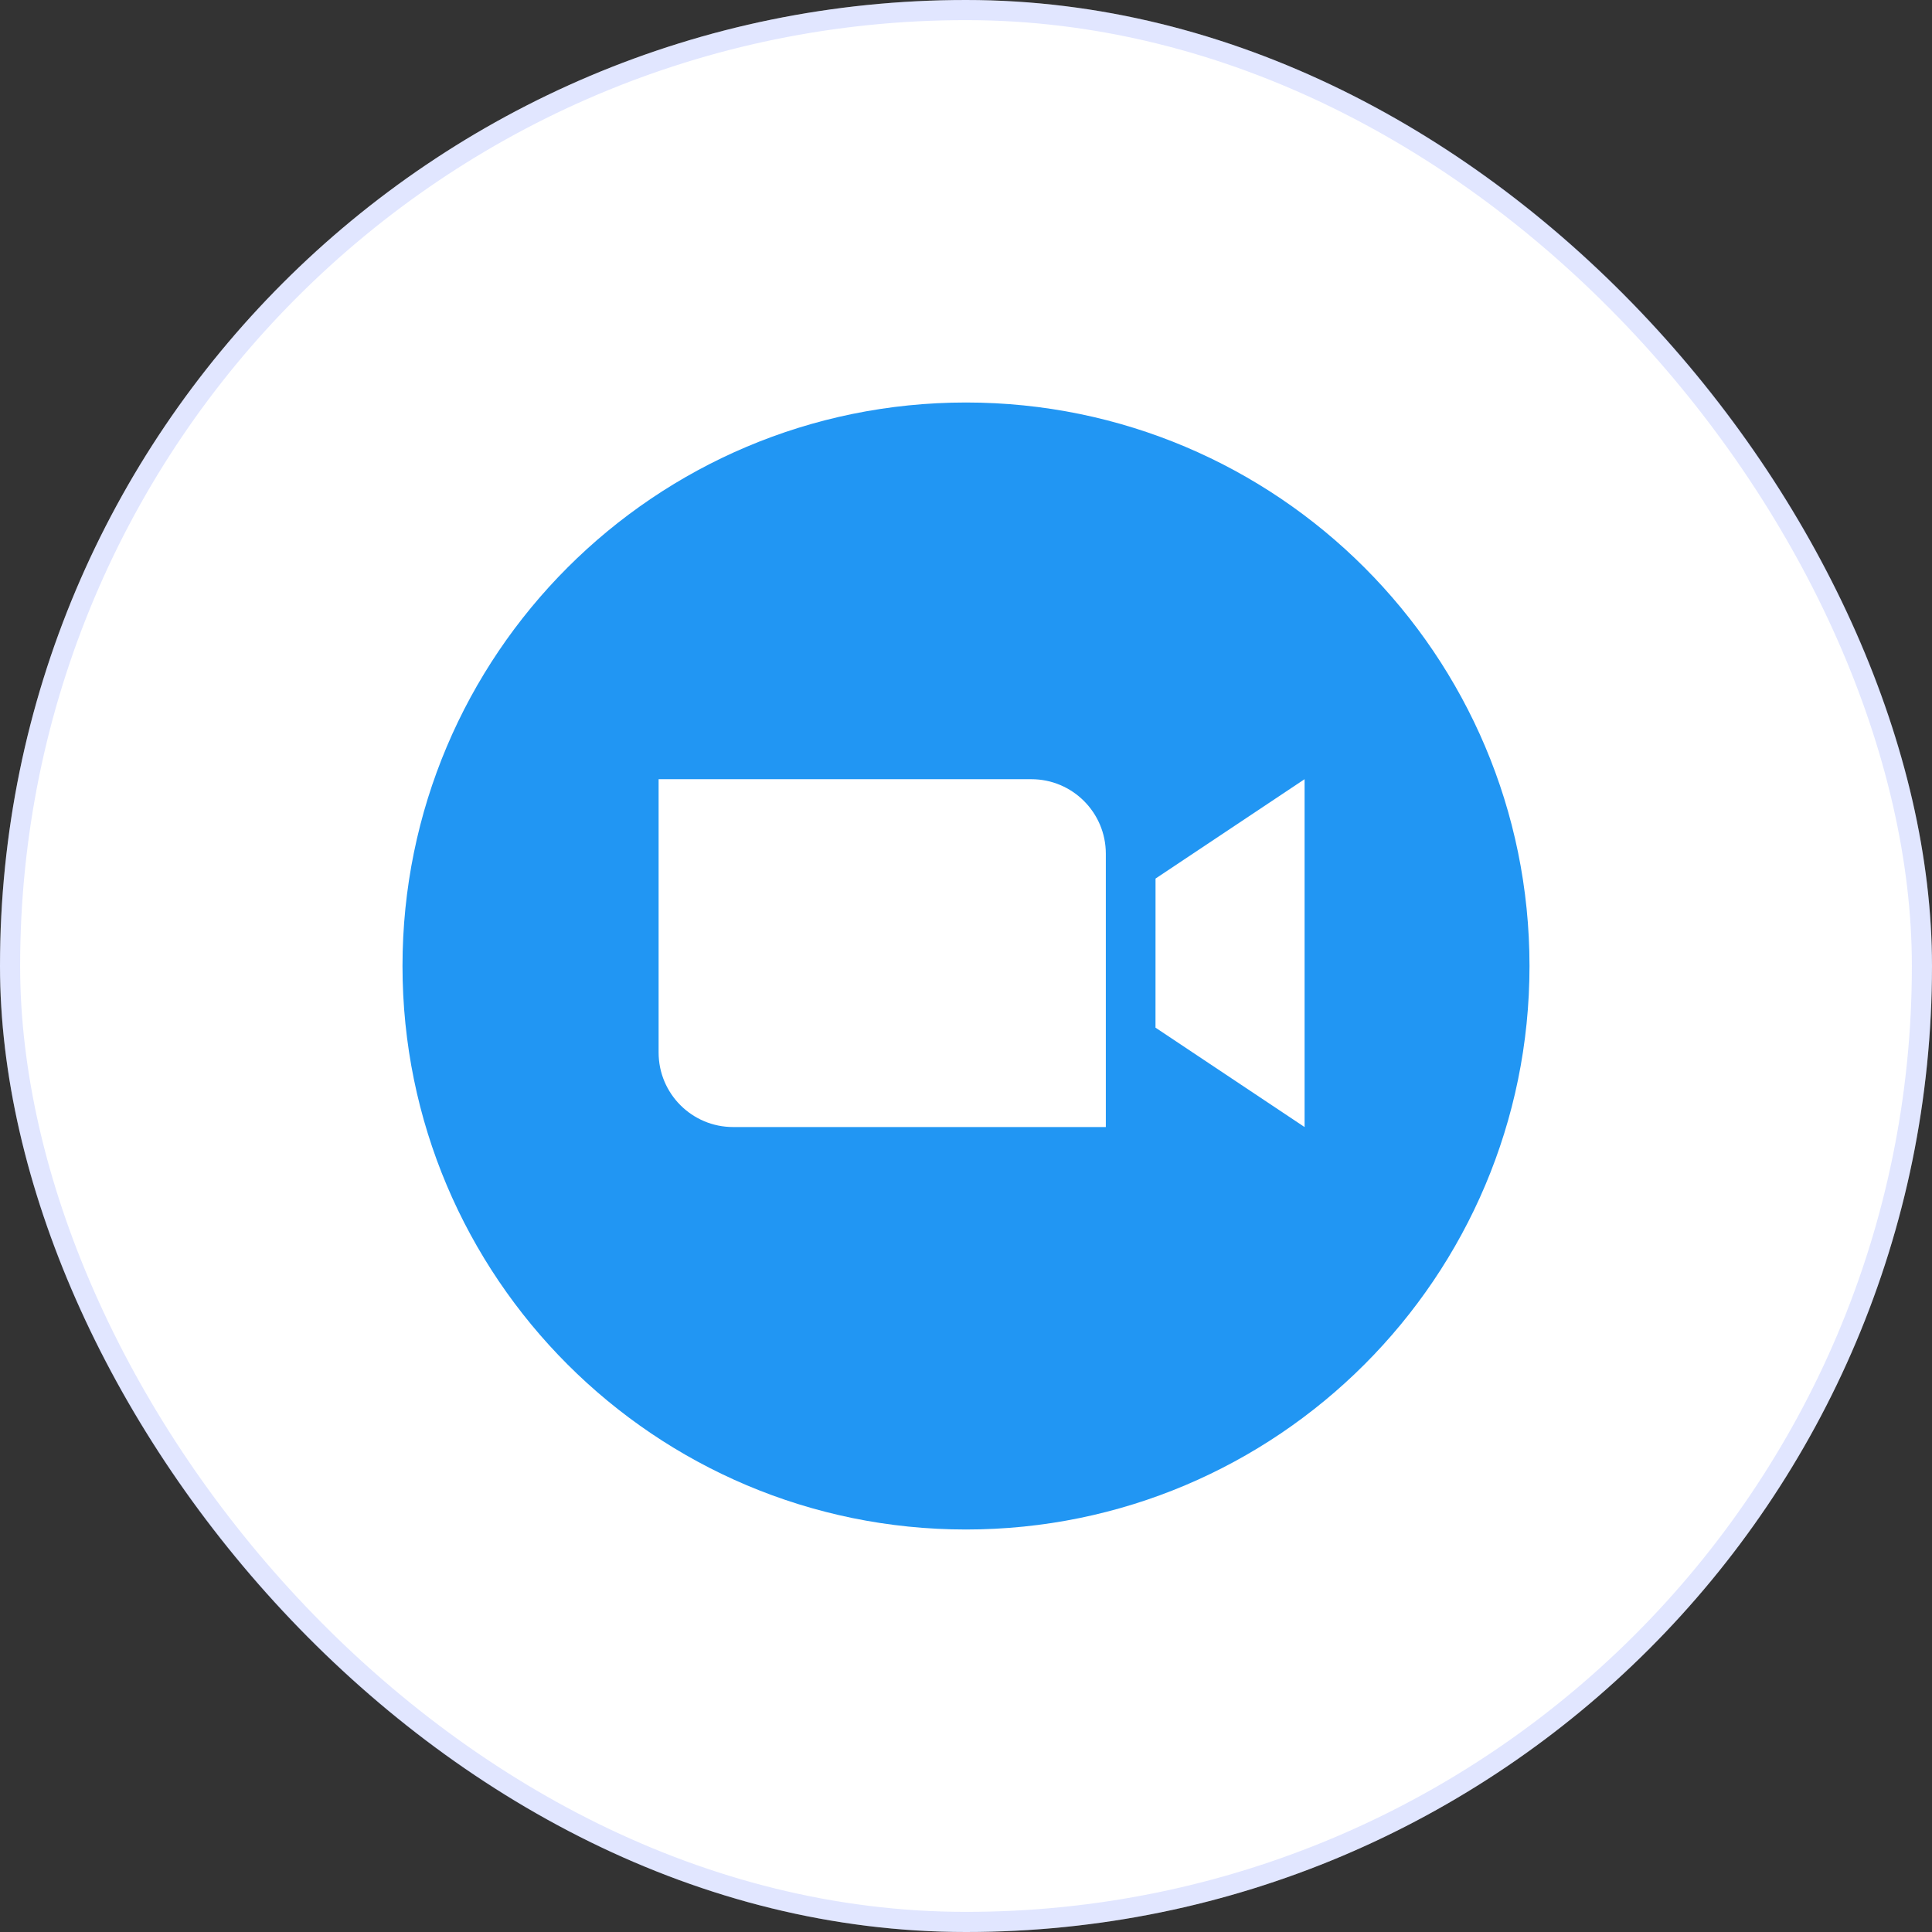 <svg width="48" height="48" viewBox="0 0 48 48" fill="none" xmlns="http://www.w3.org/2000/svg">
<rect x="0" y="0" width="48" height="48" fill="#333333" stroke="none"/>
<rect width="48" height="48" rx="24" fill="white"/>
<rect x="0.25" y="0.25" width="47.5" height="47.5" rx="23.75" stroke="#6C84FF" stroke-opacity="0.2" stroke-width="0.5"/>
<g clip-path="url(#clip0_458_2099)">
<path d="M24 38C31.732 38 38 31.732 38 24C38 16.268 31.732 10 24 10C16.267 10 10 16.268 10 24C10 31.732 16.268 38 24 38Z" fill="#2196F3"/>
<path fill-rule="evenodd" clip-rule="evenodd" d="M18.215 28.001H27.474V21.211C27.474 20.188 26.645 19.359 25.623 19.359H16.363V26.149C16.363 27.172 17.192 28.001 18.215 28.001ZM28.708 25.532L32.412 28.001V19.359L28.709 21.828L28.708 25.532Z" fill="white"/>
</g>
<defs>
<clipPath id="clip0_458_2099">
<rect width="28" height="28" fill="white" transform="translate(10 10)"/>
</clipPath>
</defs>
</svg>
